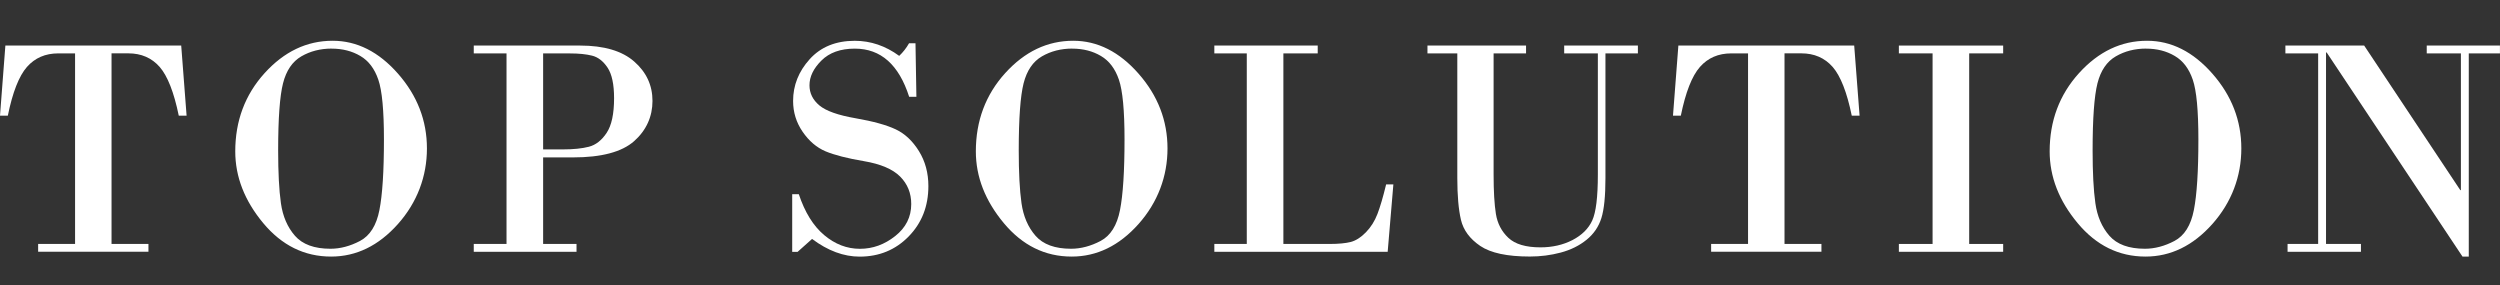 <?xml version="1.0" encoding="UTF-8"?> <svg xmlns="http://www.w3.org/2000/svg" width="184" height="21" viewBox="0 0 184 21" fill="none"><rect x="0" y="0" width="184" height="21" fill="#333333" stroke="none"/><g clip-path="url(#clip0_972_2233)"><path d="M0.396 3.35H13.337L13.733 8.511H13.157C12.801 6.783 12.331 5.588 11.748 4.922C11.162 4.259 10.396 3.926 9.444 3.926H8.209V17.952H10.926V18.528H2.807V17.952H5.525V3.929H4.289C3.337 3.929 2.571 4.262 1.985 4.925C1.399 5.591 0.929 6.786 0.576 8.515H0L0.396 3.35Z" fill="white"></path><path d="M24.369 18.884C22.407 18.884 20.739 18.062 19.37 16.417C18.001 14.772 17.315 13.014 17.315 11.142C17.315 8.894 18.035 6.973 19.473 5.384C20.912 3.796 22.58 3 24.482 3C26.27 3 27.875 3.809 29.294 5.424C30.712 7.039 31.422 8.874 31.422 10.926C31.422 12.977 30.709 14.892 29.287 16.49C27.865 18.085 26.223 18.884 24.369 18.884ZM24.412 3.576C23.583 3.576 22.837 3.766 22.177 4.149C21.518 4.532 21.068 5.191 20.829 6.137C20.592 7.079 20.472 8.728 20.472 11.072C20.472 12.694 20.539 13.989 20.675 14.955C20.812 15.921 21.155 16.72 21.711 17.356C22.267 17.989 23.136 18.308 24.322 18.308C25.044 18.308 25.774 18.115 26.5 17.732C27.229 17.346 27.705 16.59 27.925 15.461C28.148 14.332 28.258 12.597 28.258 10.26C28.258 8.138 28.122 6.673 27.845 5.867C27.569 5.058 27.129 4.475 26.52 4.119C25.914 3.759 25.208 3.579 24.409 3.579L24.412 3.576Z" fill="white"></path><path d="M39.974 11.582V17.955H42.432V18.532H34.869V17.955H37.28V3.929H34.869V3.353H42.691C44.456 3.353 45.788 3.746 46.681 4.532C47.577 5.318 48.023 6.283 48.023 7.429C48.023 8.575 47.57 9.594 46.671 10.389C45.769 11.185 44.27 11.585 42.172 11.585H39.974V11.582ZM39.974 3.929V10.996H41.436C42.199 10.996 42.831 10.932 43.337 10.802C43.844 10.672 44.28 10.333 44.646 9.783C45.013 9.234 45.196 8.381 45.196 7.226C45.196 6.207 45.036 5.458 44.716 4.978C44.397 4.499 44.017 4.206 43.577 4.096C43.141 3.986 42.595 3.932 41.949 3.932H39.977L39.974 3.929Z" fill="white"></path><path d="M67.38 3.183L67.447 7.123H66.914C66.158 4.762 64.826 3.579 62.918 3.579C61.862 3.579 61.04 3.872 60.454 4.459C59.867 5.045 59.578 5.647 59.578 6.277C59.578 6.856 59.821 7.352 60.307 7.759C60.793 8.165 61.682 8.481 62.974 8.704C64.263 8.928 65.249 9.201 65.925 9.52C66.601 9.84 67.17 10.376 67.633 11.122C68.096 11.868 68.329 12.727 68.329 13.693C68.329 15.181 67.843 16.417 66.874 17.406C65.905 18.395 64.703 18.888 63.267 18.888C62.099 18.888 60.93 18.455 59.768 17.586L58.702 18.538H58.306V14.292H58.792C59.238 15.628 59.861 16.633 60.66 17.303C61.459 17.975 62.335 18.312 63.288 18.312C64.24 18.312 65.096 17.999 65.885 17.376C66.674 16.753 67.067 15.967 67.067 15.015C67.067 14.216 66.794 13.54 66.248 12.993C65.702 12.447 64.813 12.068 63.587 11.861C62.362 11.655 61.419 11.412 60.763 11.139C60.107 10.862 59.544 10.383 59.075 9.7C58.605 9.017 58.372 8.261 58.372 7.429C58.372 6.28 58.779 5.258 59.594 4.355C60.41 3.453 61.516 3.003 62.911 3.003C64.08 3.003 65.172 3.373 66.181 4.112C66.461 3.849 66.704 3.539 66.907 3.183H67.37H67.38Z" fill="white"></path><path d="M78.875 18.884C76.914 18.884 75.246 18.062 73.877 16.417C72.508 14.772 71.822 13.014 71.822 11.142C71.822 8.894 72.542 6.973 73.98 5.384C75.419 3.796 77.087 3 78.989 3C80.777 3 82.382 3.809 83.8 5.424C85.219 7.039 85.928 8.874 85.928 10.926C85.928 12.977 85.216 14.892 83.794 16.49C82.372 18.085 80.73 18.884 78.875 18.884ZM78.919 3.576C78.09 3.576 77.344 3.766 76.684 4.149C76.025 4.532 75.575 5.191 75.335 6.137C75.099 7.079 74.979 8.728 74.979 11.072C74.979 12.694 75.046 13.989 75.182 14.955C75.319 15.921 75.662 16.72 76.218 17.356C76.774 17.989 77.643 18.308 78.829 18.308C79.551 18.308 80.281 18.115 81.007 17.732C81.733 17.349 82.212 16.59 82.432 15.461C82.655 14.332 82.765 12.597 82.765 10.26C82.765 8.138 82.628 6.673 82.352 5.867C82.076 5.058 81.636 4.475 81.027 4.119C80.421 3.759 79.715 3.579 78.915 3.579L78.919 3.576Z" fill="white"></path><path d="M94.457 3.929V17.955H97.863C98.519 17.955 99.035 17.905 99.415 17.809C99.791 17.709 100.164 17.473 100.531 17.096C100.897 16.72 101.18 16.27 101.38 15.748C101.58 15.228 101.793 14.502 102.019 13.573H102.552L102.133 18.532H89.375V17.955H91.763V3.929H89.375V3.353H96.984V3.929H94.46H94.457Z" fill="white"></path><path d="M117.605 3.929H115.124V3.353H120.549V3.929H118.161V13.11C118.161 14.439 118.061 15.418 117.861 16.054C117.662 16.687 117.299 17.22 116.769 17.649C116.24 18.079 115.607 18.392 114.874 18.588C114.138 18.785 113.379 18.881 112.593 18.881C110.931 18.881 109.716 18.621 108.947 18.102C108.178 17.579 107.705 16.94 107.525 16.177C107.348 15.415 107.258 14.392 107.258 13.11V3.929H105.061V3.353H112.317V3.929H109.929V12.85C109.929 14.079 109.986 15.045 110.099 15.748C110.212 16.45 110.519 17.036 111.015 17.503C111.514 17.972 112.3 18.205 113.379 18.205C114.255 18.205 115.041 18.025 115.733 17.669C116.426 17.309 116.912 16.83 117.189 16.227C117.465 15.624 117.602 14.499 117.602 12.854V3.929H117.605Z" fill="white"></path><path d="M123.528 3.35H136.469L136.865 8.511H136.289C135.933 6.783 135.463 5.588 134.88 4.922C134.294 4.259 133.528 3.926 132.576 3.926H131.34V17.952H134.058V18.528H125.939V17.952H128.656V3.929H127.421C126.469 3.929 125.703 4.262 125.117 4.925C124.53 5.591 124.061 6.786 123.708 8.515H123.132L123.528 3.353V3.35Z" fill="white"></path><path d="M142.238 17.955V3.929H139.757V3.353H147.433V3.929H144.932V17.955H147.433V18.532H139.757V17.955H142.238Z" fill="white"></path><path d="M157.909 18.884C155.947 18.884 154.279 18.062 152.91 16.417C151.541 14.772 150.855 13.014 150.855 11.142C150.855 8.894 151.575 6.973 153.013 5.384C154.452 3.796 156.12 3 158.022 3C159.81 3 161.415 3.809 162.834 5.424C164.252 7.039 164.962 8.874 164.962 10.926C164.962 12.977 164.249 14.892 162.827 16.49C161.405 18.085 159.763 18.884 157.909 18.884ZM157.955 3.576C157.126 3.576 156.38 3.766 155.721 4.149C155.061 4.532 154.612 5.191 154.372 6.137C154.136 7.079 154.016 8.728 154.016 11.072C154.016 12.694 154.082 13.989 154.219 14.955C154.355 15.921 154.698 16.72 155.254 17.356C155.811 17.989 156.68 18.308 157.865 18.308C158.588 18.308 159.317 18.115 160.043 17.732C160.769 17.349 161.249 16.59 161.468 15.461C161.692 14.332 161.801 12.597 161.801 10.26C161.801 8.138 161.665 6.673 161.388 5.867C161.112 5.058 160.673 4.475 160.063 4.119C159.457 3.759 158.751 3.579 157.952 3.579L157.955 3.576Z" fill="white"></path><path d="M181.702 3.929V18.884H181.239L171.242 3.859H171.195V17.955H173.766V18.532H168.365V17.955H170.616V3.929H168.205V3.353H174.003L181.079 13.996H181.122V3.929H178.608V3.353H183.996V3.929H181.699H181.702Z" fill="white"></path></g><defs><clipPath id="clip0_972_2233"><rect width="184" height="15.884" fill="white" transform="translate(0 3)"></rect></clipPath></defs></svg> 